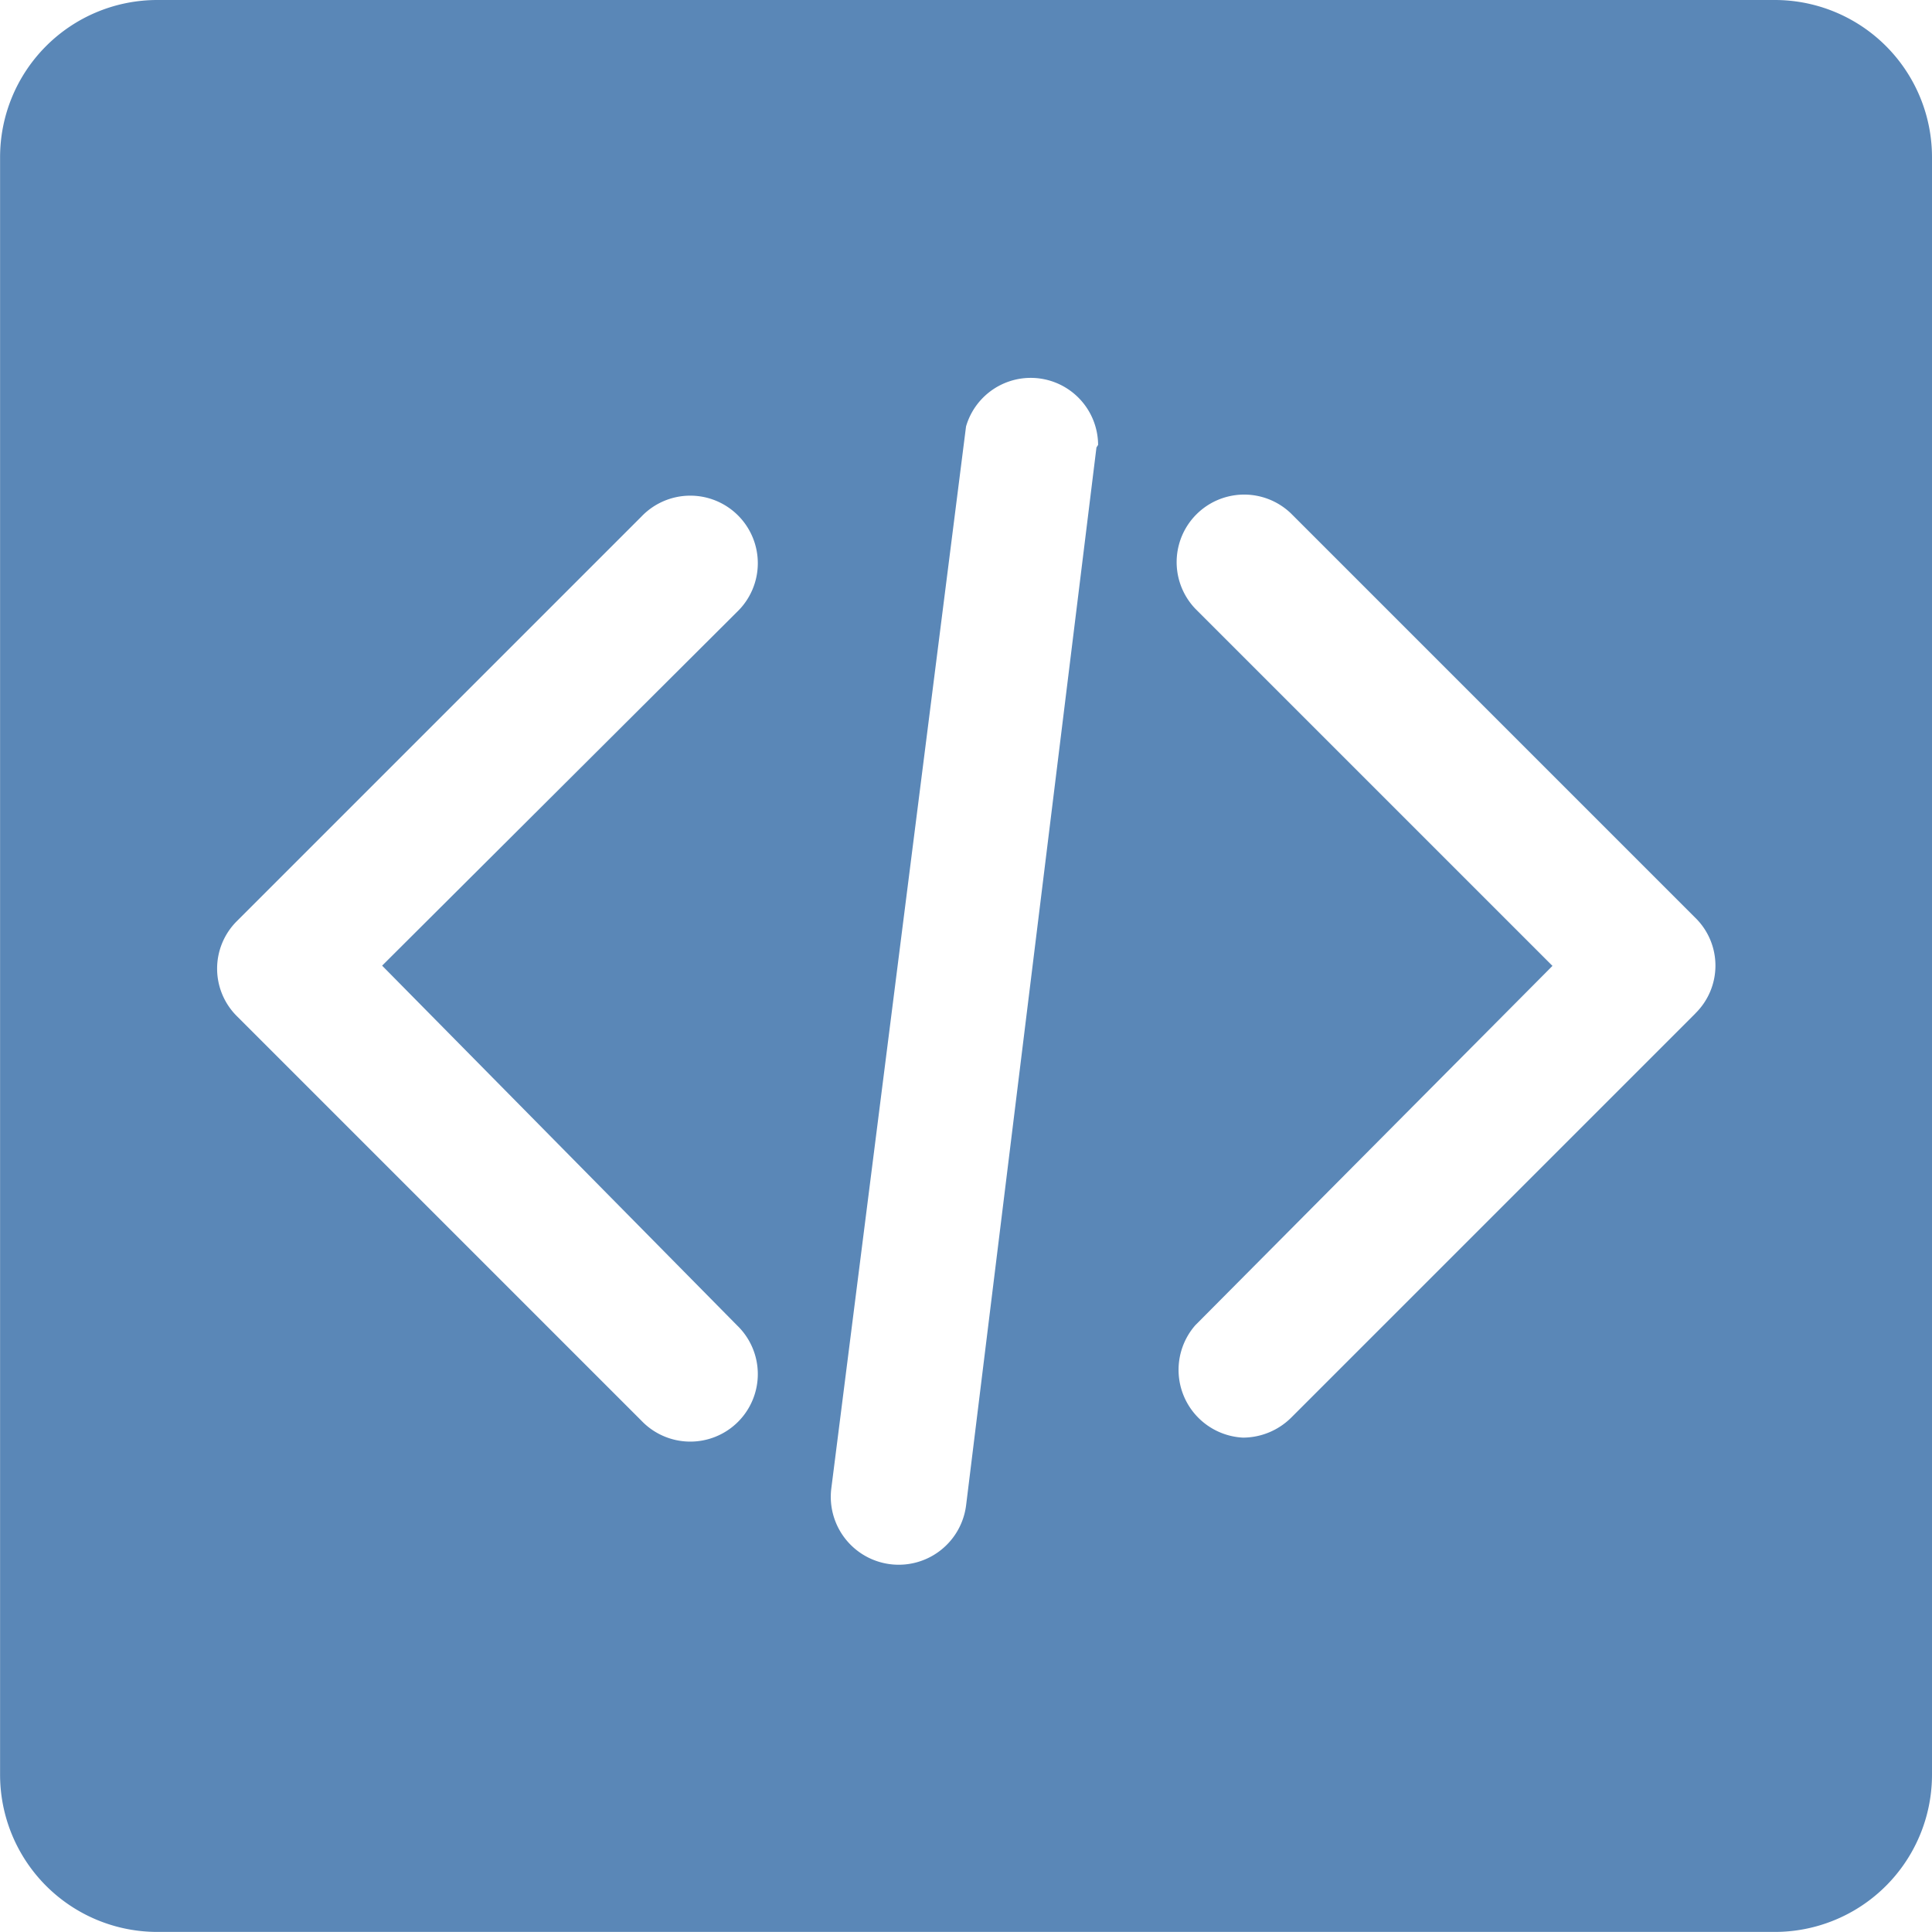 <svg xmlns="http://www.w3.org/2000/svg" width="24.577" height="24.576" viewBox="0 0 24.577 24.576">
  <path id="asp-old-service-3" d="M184.451,91.875H163.876a2,2,0,0,0-2,2v20.576a2,2,0,0,0,2,2h20.576a2,2,0,0,0,2-2V93.875a2,2,0,0,0-2-2Zm-13.2,16.86a.859.859,0,1,1-1.217,1.212l-5.144-5.144a.852.852,0,0,1,0-1.212l5.144-5.144a.859.859,0,1,1,1.217,1.212l-4.515,4.5Zm4.572-11.168-1.658,13.455a.864.864,0,1,1-1.715-.212L174.164,97.3a.857.857,0,0,1,1.68.234Zm7.619,7.2-5.144,5.144a.874.874,0,0,1-.612.252.863.863,0,0,1-.606-1.429l4.544-4.572-4.544-4.544a.859.859,0,0,1,1.217-1.212l5.144,5.144a.851.851,0,0,1,0,1.217Z" transform="translate(-161.875 -91.875)" fill="#5a87b7"/>
</svg>
